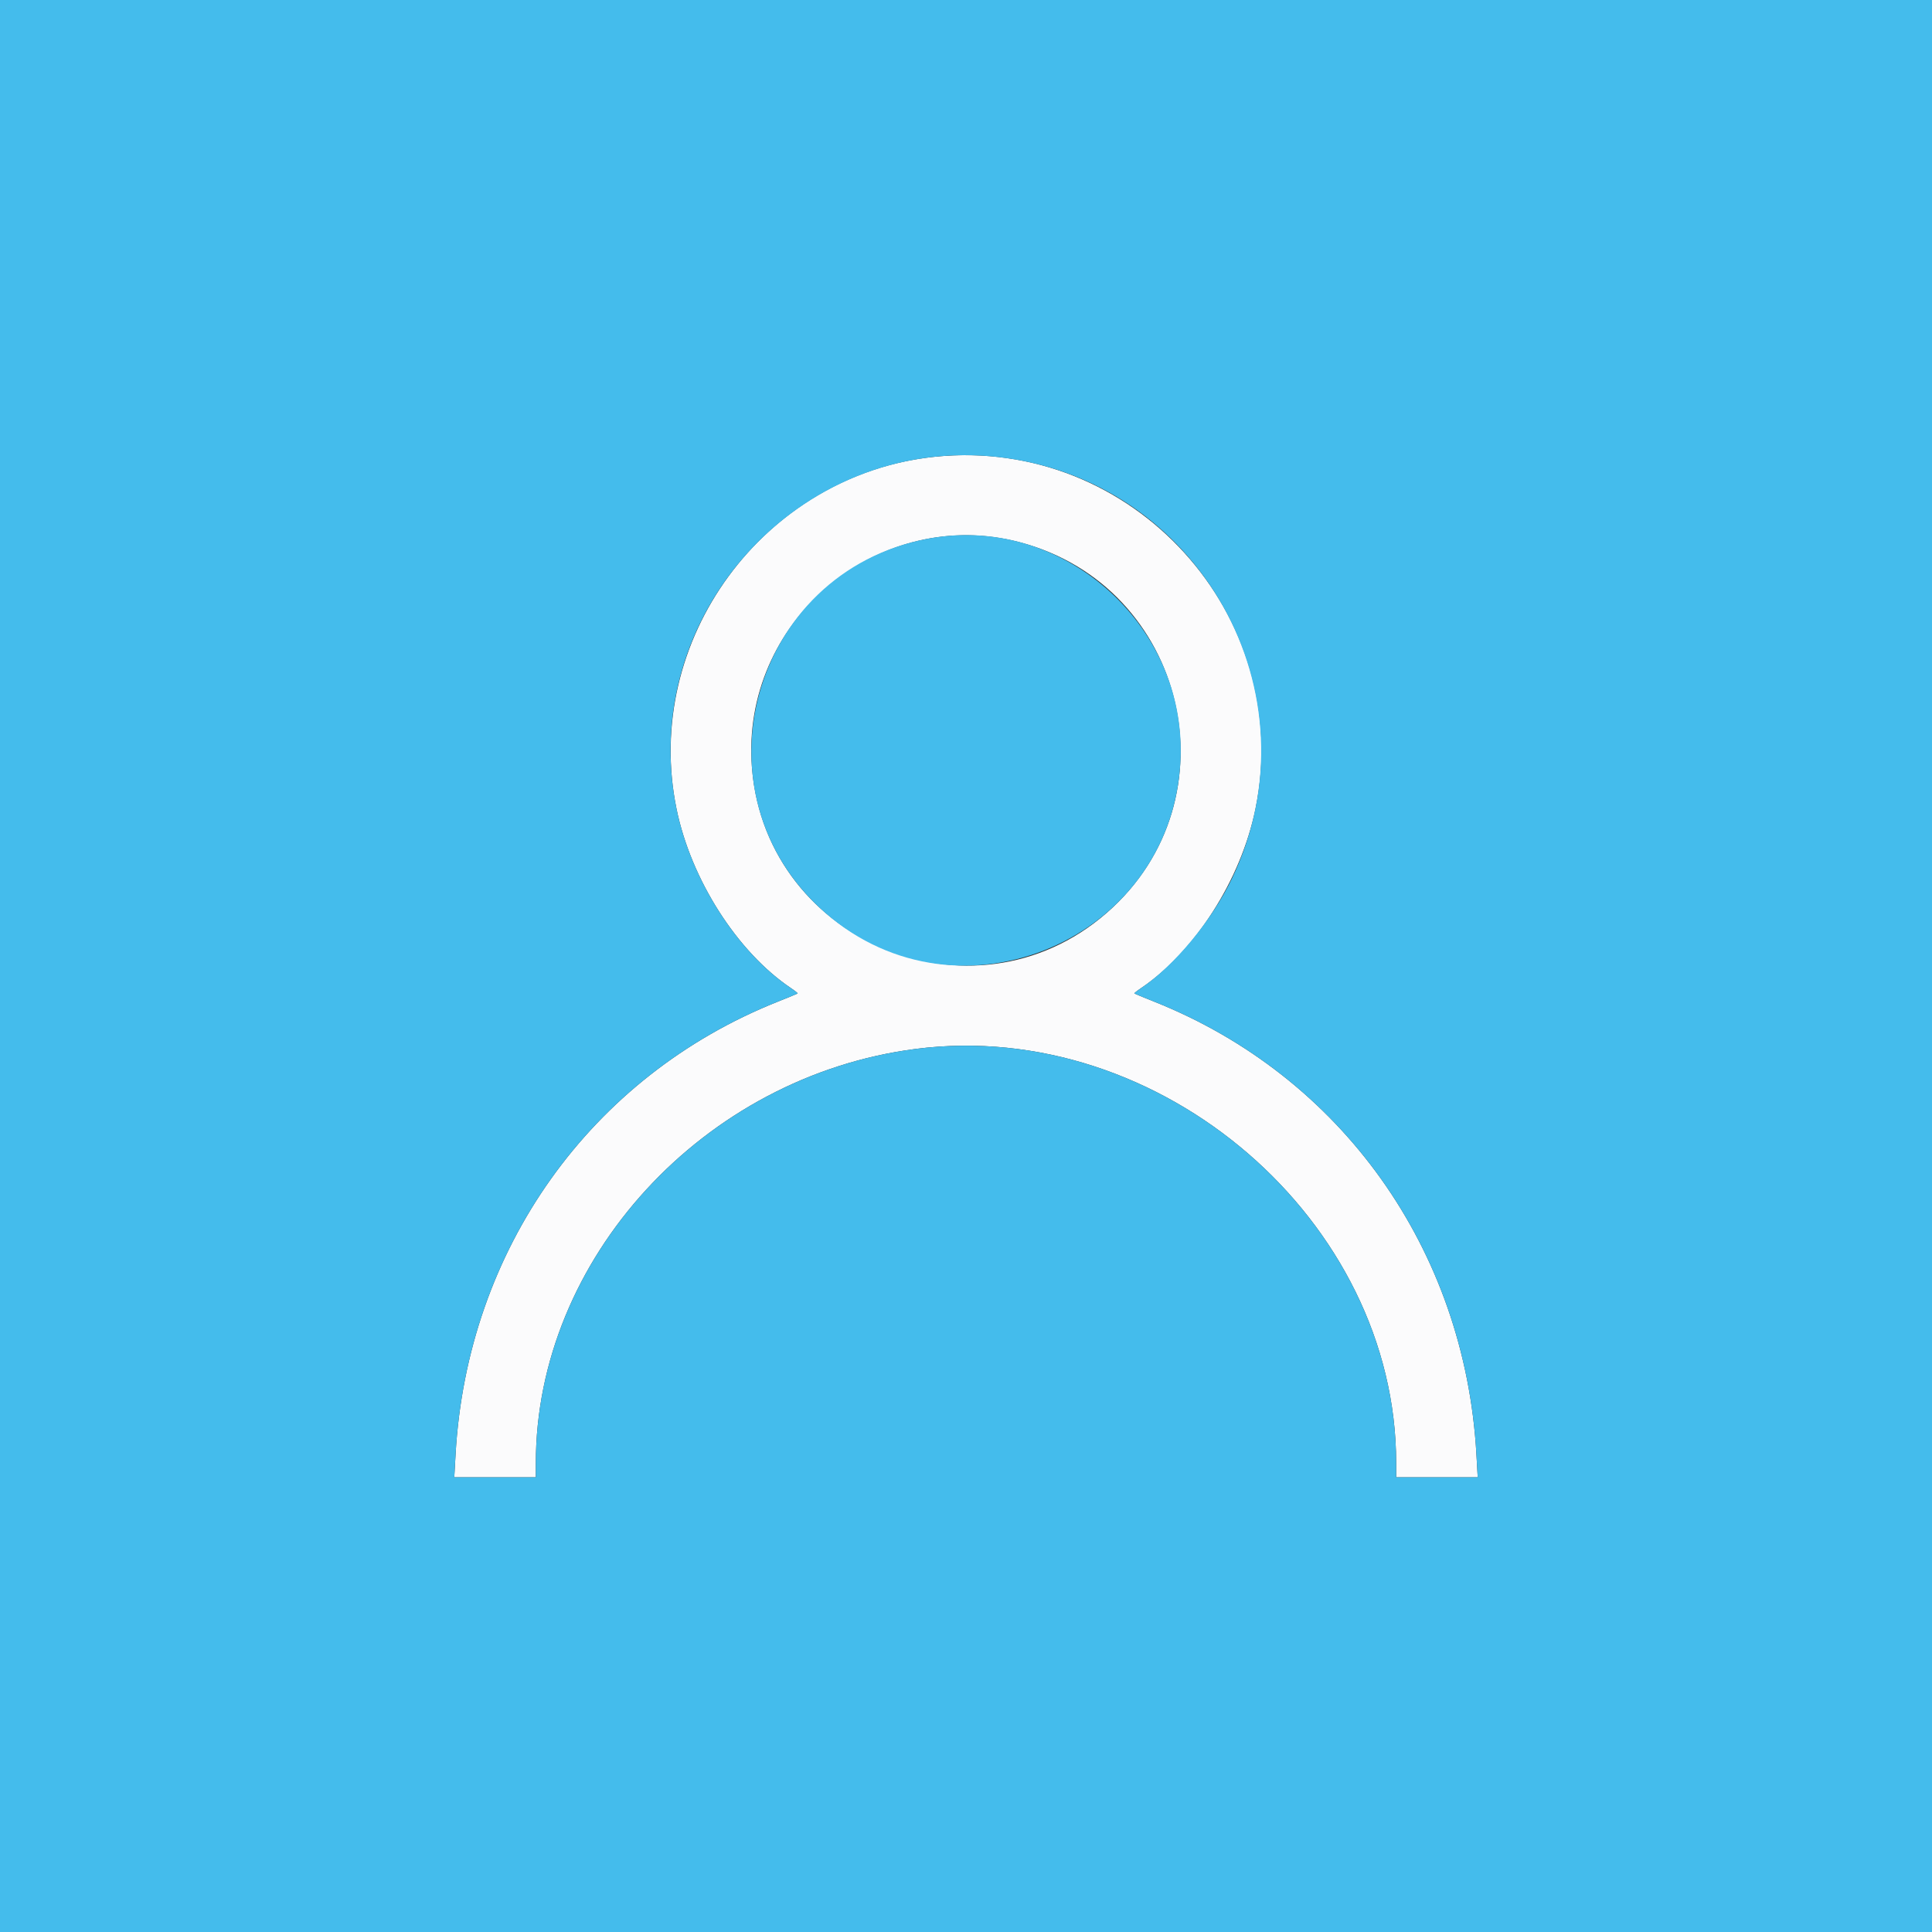 <svg id="svg" version="1.1" xmlns="http://www.w3.org/2000/svg" xmlns:xlink="http://www.w3.org/1999/xlink" width="400" height="400" viewBox="0, 0, 400,400"><rect x="0" y="0" width="400" height="400" fill="#333333" stroke="none"/><g id="svgg"><path id="path0" d="M193.555 94.566 C 158.116 98.207,132.889 132.625,140.079 167.522 C 143.094 182.157,152.656 197.114,163.777 204.593 C 164.588 205.137,165.203 205.630,165.145 205.687 C 165.087 205.744,163.237 206.508,161.034 207.385 C 122.267 222.818,96.724 258.692,94.325 301.074 L 94.054 305.859 102.496 305.859 L 110.938 305.859 110.938 302.914 C 110.938 260.635,145.669 222.796,189.648 217.159 C 240.295 210.668,289.063 252.735,289.063 302.914 L 289.063 305.859 297.504 305.859 L 305.946 305.859 305.675 301.074 C 303.276 258.686,277.739 222.820,238.966 207.385 C 236.763 206.508,234.913 205.744,234.855 205.687 C 234.797 205.630,235.412 205.137,236.223 204.593 C 247.344 197.114,256.906 182.157,259.921 167.522 C 268.186 127.410,234.483 90.360,193.555 94.566 M211.046 112.243 C 245.720 121.308,256.129 165.455,229.143 188.994 C 201.227 213.344,157.311 194.481,155.586 157.399 C 154.205 127.713,182.402 104.755,211.046 112.243 " stroke="none" fill="#fbfbfc" fill-rule="evenodd"></path><path id="path1" d="M0.000 200.000 L 0.000 400.000 200.000 400.000 L 400.000 400.000 400.000 200.000 L 400.000 0.000 200.000 0.000 L 0.000 0.000 0.000 200.000 M205.916 94.549 C 248.136 98.815,273.378 143.650,255.071 181.861 C 250.887 190.595,243.133 199.946,236.223 204.593 C 235.412 205.137,234.797 205.630,234.855 205.687 C 234.913 205.744,236.763 206.508,238.966 207.385 C 277.739 222.820,303.276 258.686,305.675 301.074 L 305.946 305.859 297.504 305.859 L 289.063 305.859 289.063 302.914 C 289.063 252.735,240.295 210.668,189.648 217.159 C 145.669 222.796,110.938 260.635,110.938 302.914 L 110.938 305.859 102.496 305.859 L 94.054 305.859 94.325 301.074 C 96.724 258.692,122.267 222.818,161.034 207.385 C 163.237 206.508,165.087 205.744,165.145 205.687 C 165.203 205.630,164.588 205.137,163.777 204.593 C 152.656 197.114,143.094 182.157,140.079 167.522 C 131.860 127.630,165.398 90.456,205.916 94.549 M192.053 111.537 C 155.390 118.456,142.787 164.510,170.857 188.994 C 198.773 213.344,242.689 194.481,244.414 157.399 C 245.732 129.083,219.735 106.312,192.053 111.537 " stroke="none" fill="#44bcec" fill-rule="evenodd"></path></g></svg>